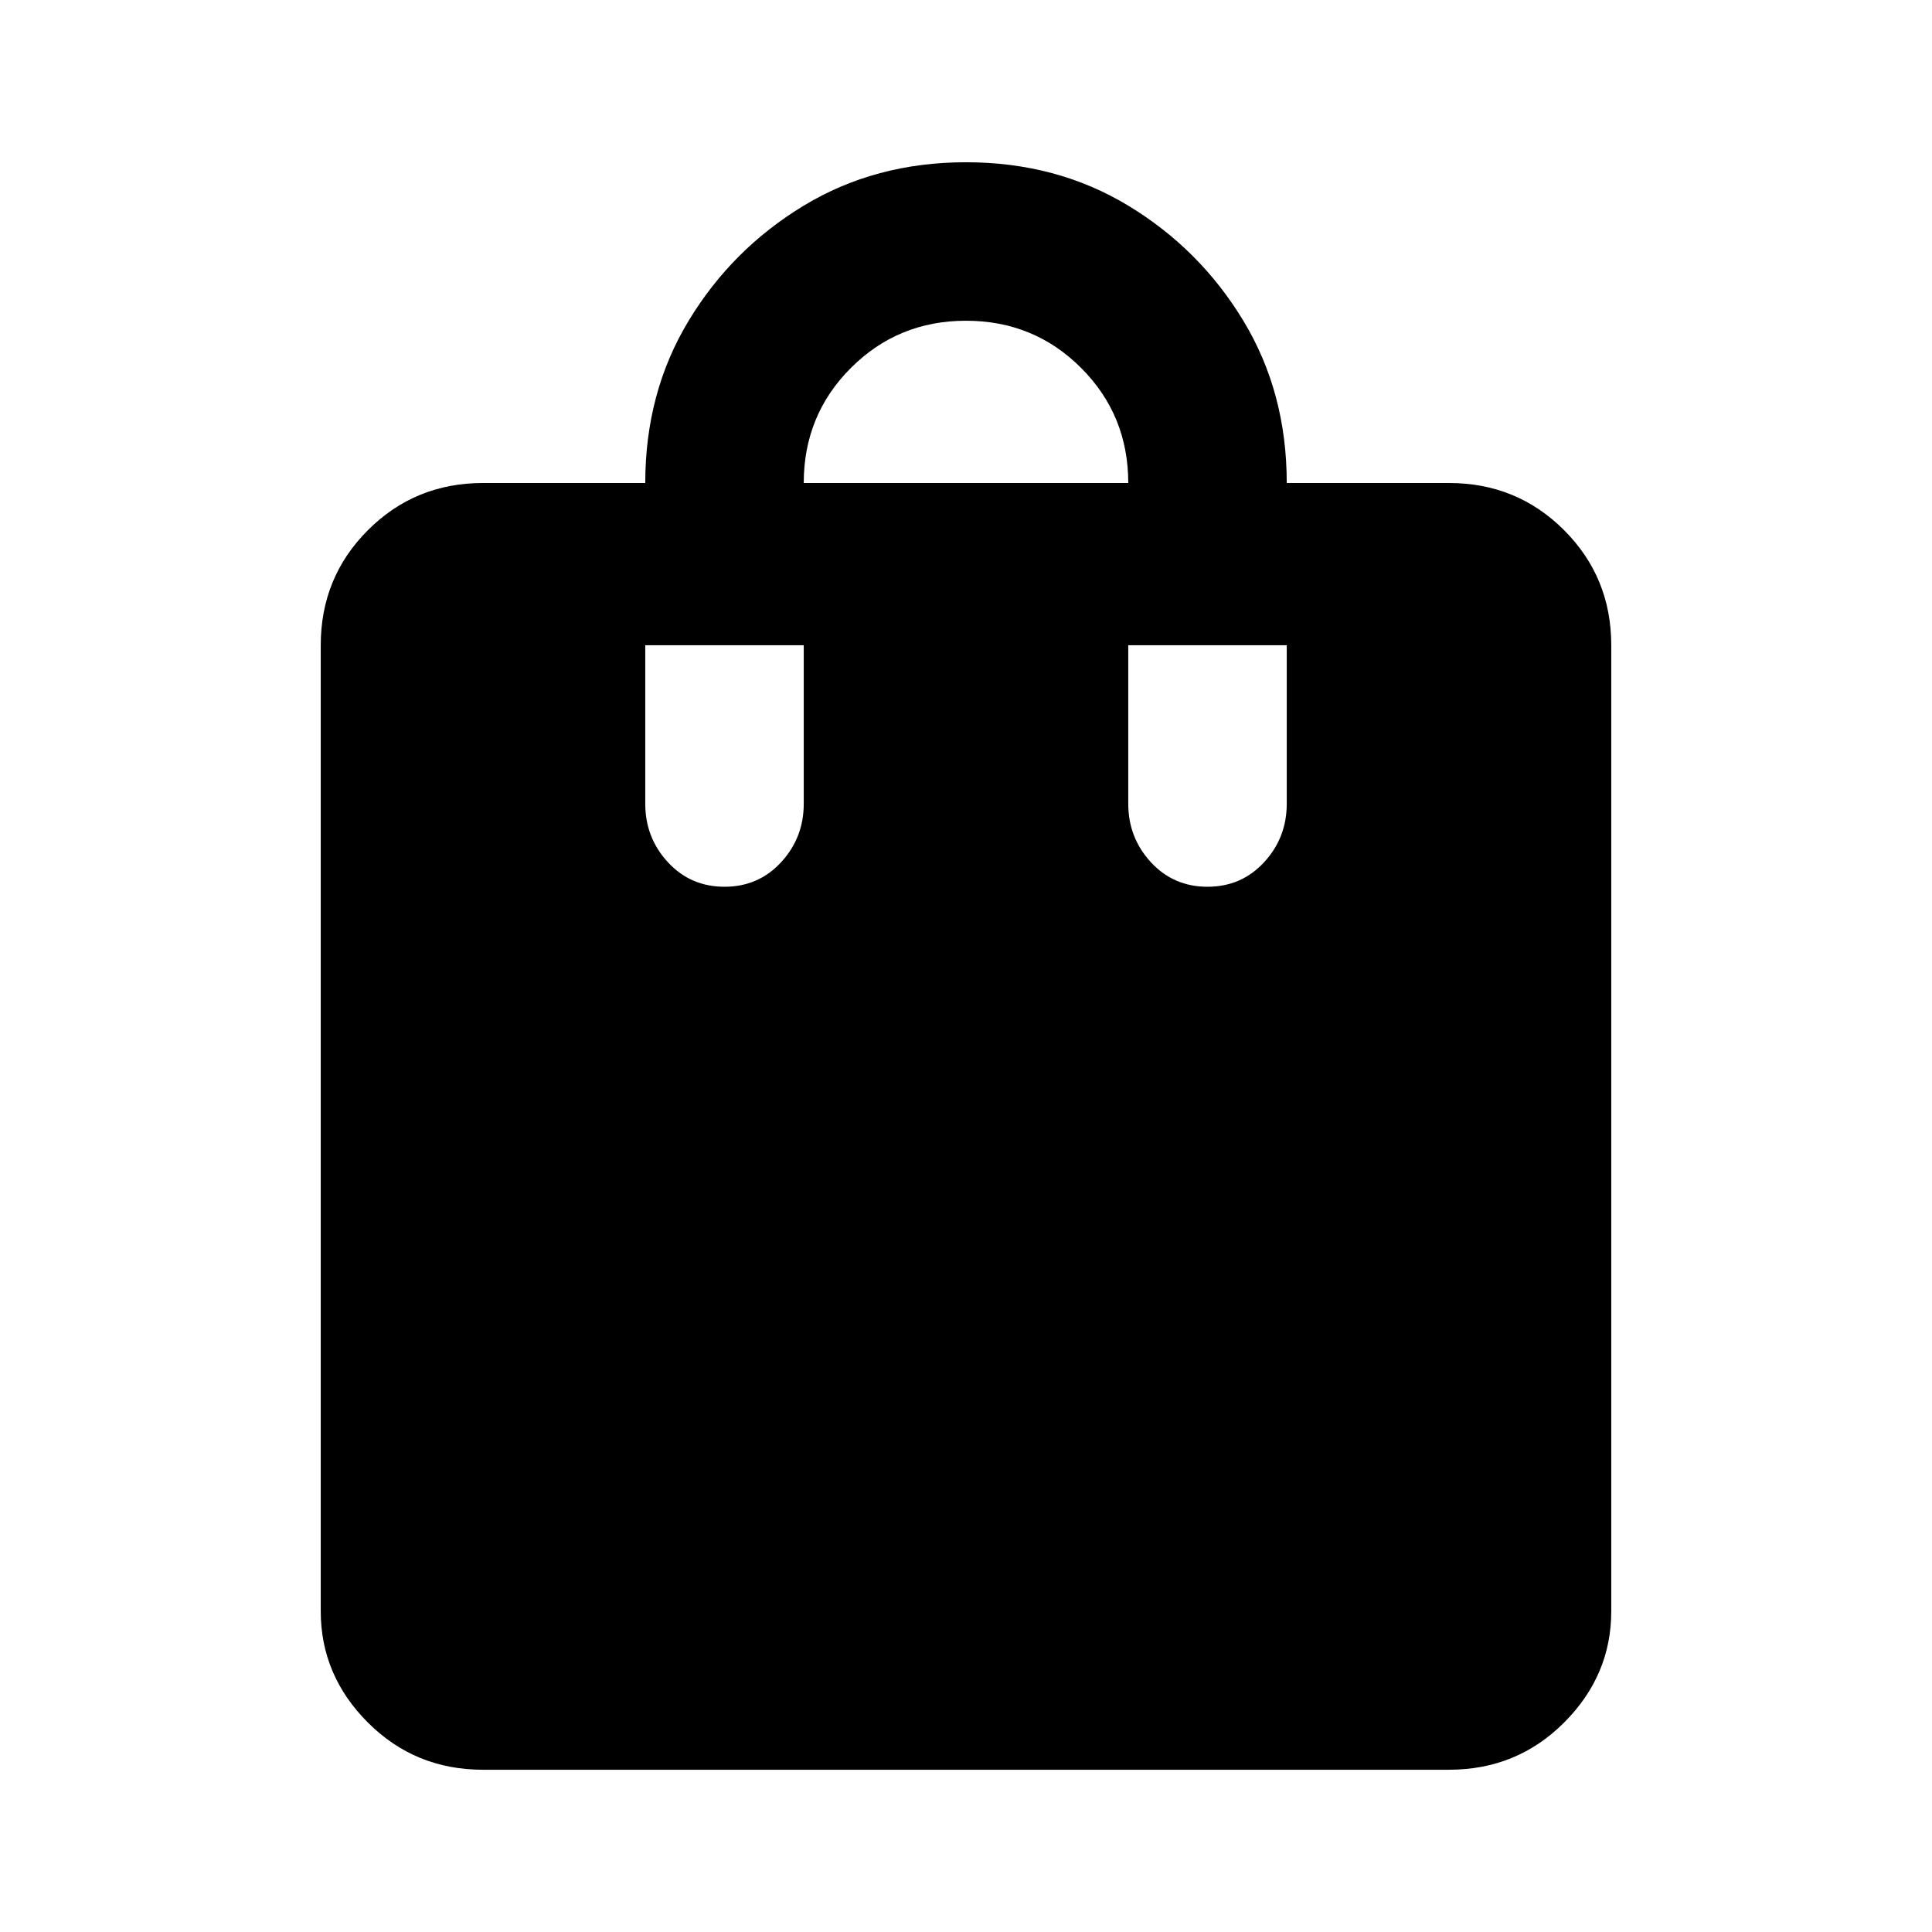<!-- Generated by IcoMoon.io -->
<svg version="1.1" xmlns="http://www.w3.org/2000/svg" width="768" height="768" viewBox="0 0 768 768">
<g id="icomoon-ignore">
</g>
<path d="M576 192h-64.5q0-36-17.25-64.5t-45.75-45.75-64.5-17.25-64.5 17.25-45.75 45.75-17.25 64.5h-64.5q-27 0-45.75 18.75t-18.75 45.75v384q0 25.5 18.75 44.25t45.75 18.75h384q27 0 45.75-18.75t18.75-44.25v-384q0-27-18.75-45.75t-45.75-18.75zM319.5 319.5q0 13.5-9 23.25t-22.5 9.75-22.5-9.75-9-23.25v-63h63v63zM384 127.5q27 0 45.75 18.75t18.75 45.75h-129q0-27 18.75-45.75t45.75-18.75zM511.5 319.5q0 13.5-9 23.25t-22.5 9.75-22.5-9.75-9-23.25v-63h63v63z"></path>
</svg>
